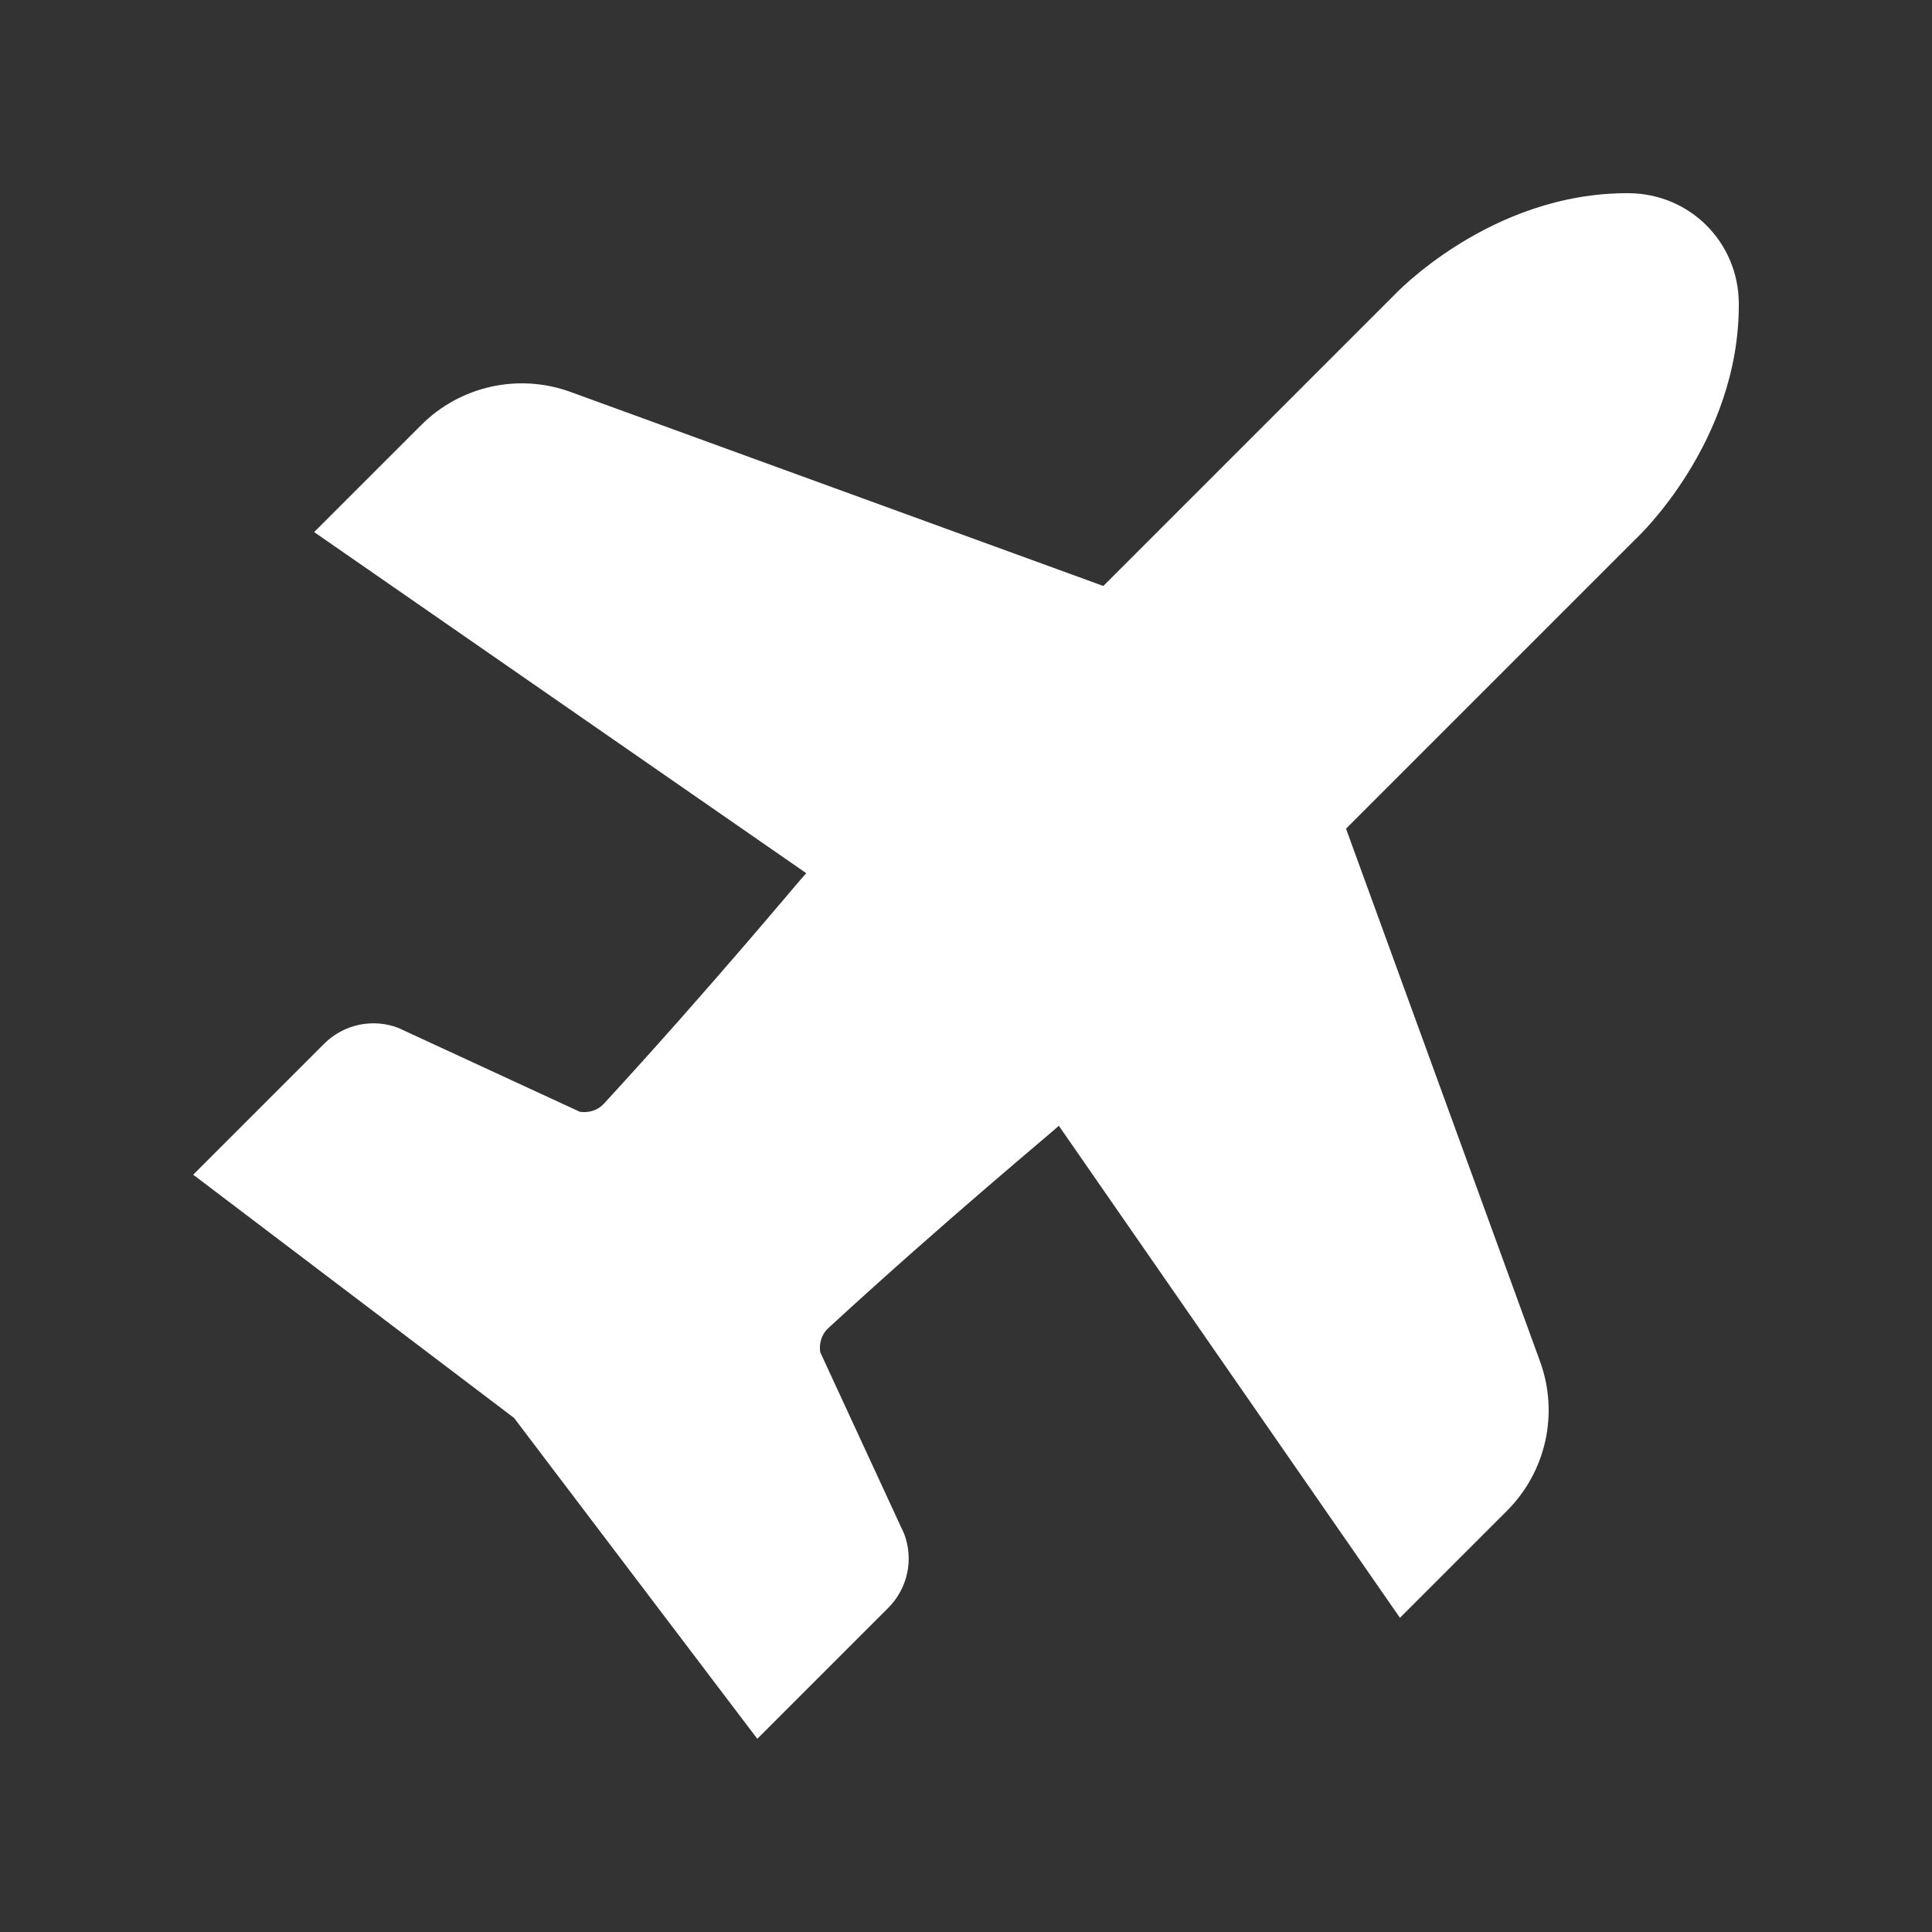 <svg width="40" height="40" viewBox="0 0 40 40" fill="none" xmlns="http://www.w3.org/2000/svg">
<rect x="0" y="0" width="40" height="40" fill="#333333" stroke="none"/>
<path d="M33.721 4C30.837 3.982 28.847 6.128 28.847 6.128L22.843 12.132L11.81 8.114C10.735 7.723 9.531 7.99 8.722 8.799L6.504 11.016L16.692 18.078C16.588 18.182 14.746 20.413 12.5 22.854C12.376 22.989 12.186 23.046 12.004 23.018L8.243 21.28C7.712 21.079 7.113 21.208 6.712 21.609L4 24.321L10.643 29.357L15.679 36L18.391 33.288C18.792 32.887 18.921 32.288 18.72 31.757L16.982 27.996C16.954 27.814 17.011 27.624 17.146 27.5C19.587 25.254 21.818 23.412 21.922 23.308L28.984 33.495L31.201 31.278C32.01 30.469 32.277 29.265 31.886 28.19L27.868 17.157L33.872 11.153C33.872 11.153 36.018 9.163 36 6.279C35.992 5.014 34.986 4.008 33.721 4Z" fill="white"/>
</svg>
